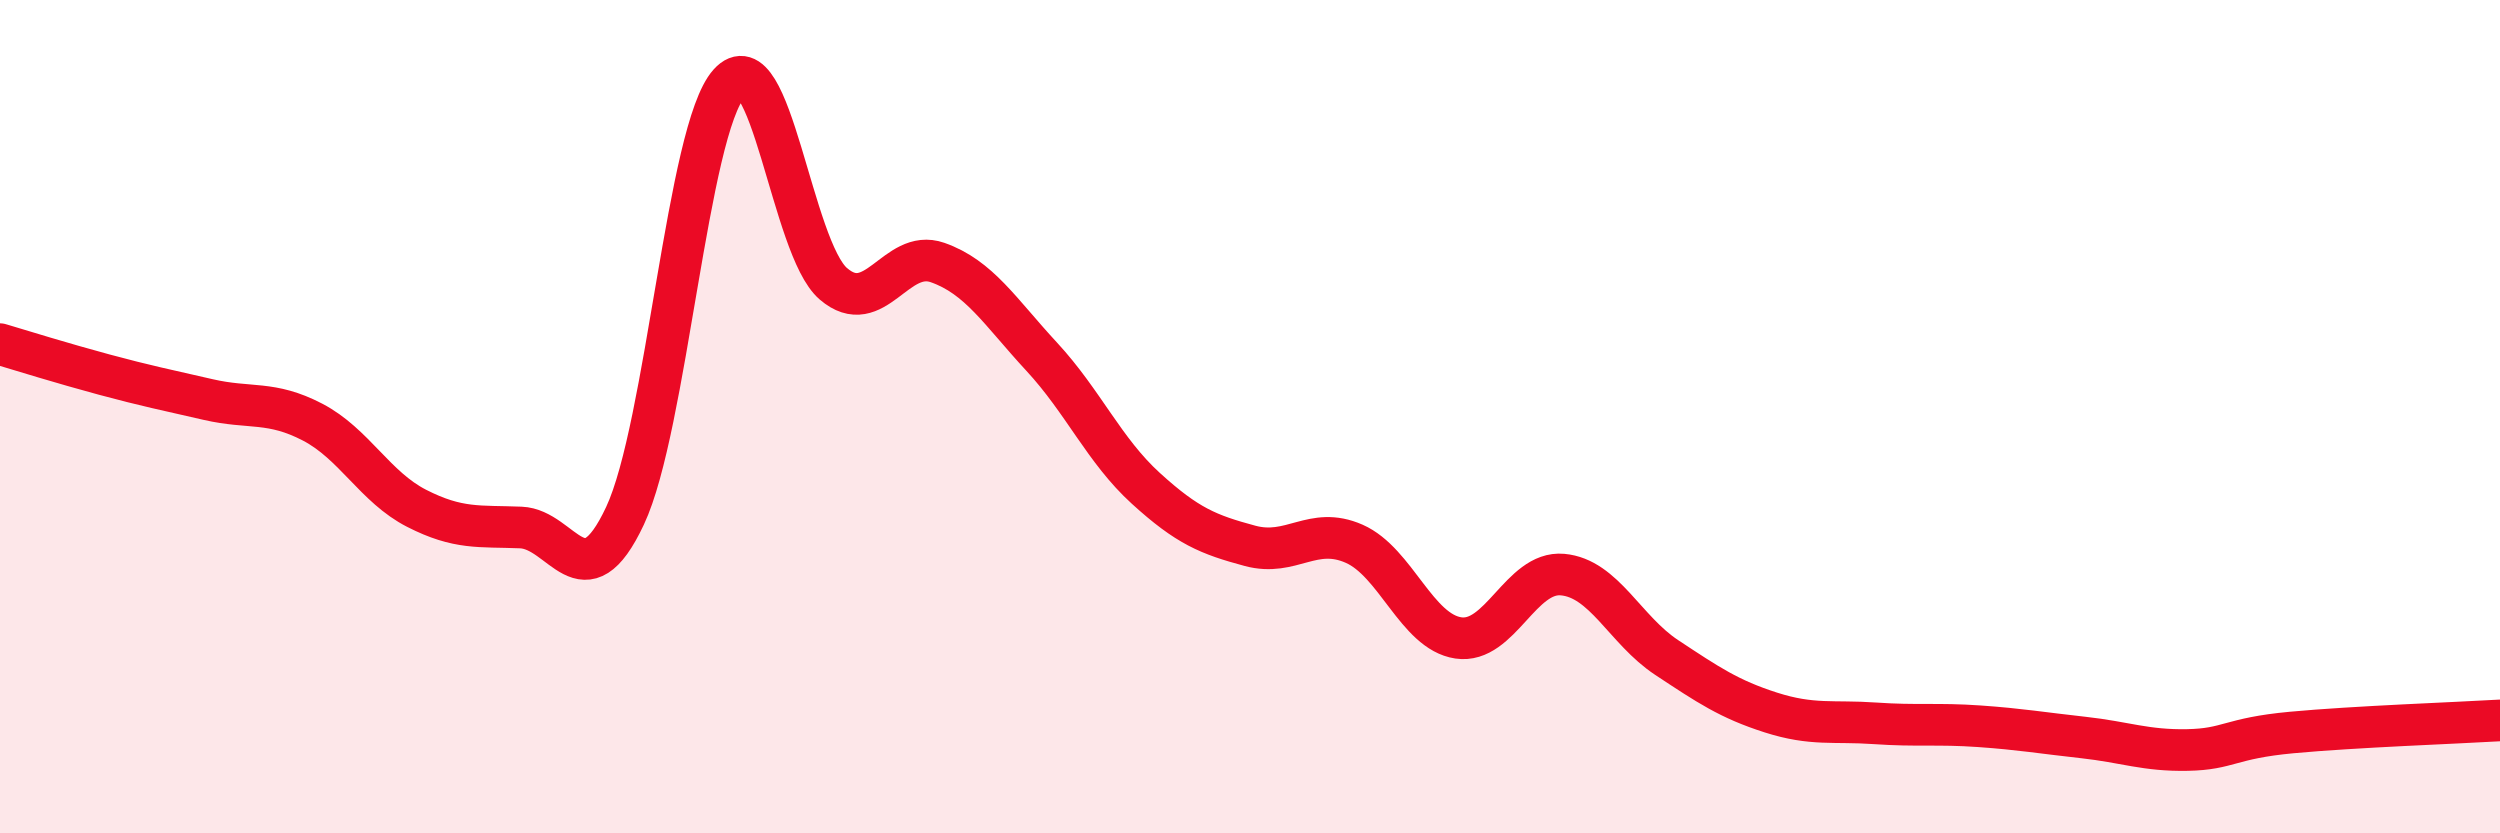 
    <svg width="60" height="20" viewBox="0 0 60 20" xmlns="http://www.w3.org/2000/svg">
      <path
        d="M 0,8.26 C 0.5,8.41 1.5,8.72 2.5,8.99 C 3.5,9.26 4,9.36 5,9.59 C 6,9.82 6.5,9.61 7.5,10.13 C 8.5,10.65 9,11.69 10,12.2 C 11,12.71 11.5,12.62 12.5,12.66 C 13.5,12.7 14,14.51 15,12.38 C 16,10.25 16.5,3.11 17.5,2 C 18.5,0.89 19,5.95 20,6.81 C 21,7.67 21.5,5.95 22.5,6.3 C 23.5,6.65 24,7.48 25,8.56 C 26,9.64 26.5,10.81 27.5,11.72 C 28.5,12.63 29,12.83 30,13.1 C 31,13.37 31.5,12.61 32.5,13.05 C 33.5,13.49 34,15.16 35,15.31 C 36,15.46 36.5,13.7 37.5,13.79 C 38.5,13.88 39,15.12 40,15.78 C 41,16.44 41.5,16.78 42.5,17.1 C 43.5,17.42 44,17.29 45,17.36 C 46,17.43 46.5,17.36 47.5,17.43 C 48.5,17.5 49,17.59 50,17.7 C 51,17.81 51.5,18.02 52.5,18 C 53.5,17.98 53.5,17.72 55,17.58 C 56.5,17.44 59,17.35 60,17.29L60 20L0 20Z"
        fill="#EB0A25"
        opacity="0.1"
        stroke-linecap="round"
        stroke-linejoin="round"
      />
      <path
        d="M 0,8.26 C 0.5,8.41 1.5,8.72 2.5,8.99 C 3.5,9.26 4,9.36 5,9.59 C 6,9.82 6.5,9.61 7.5,10.13 C 8.5,10.65 9,11.69 10,12.2 C 11,12.71 11.5,12.62 12.5,12.66 C 13.5,12.7 14,14.51 15,12.38 C 16,10.25 16.5,3.11 17.5,2 C 18.5,0.89 19,5.95 20,6.81 C 21,7.67 21.5,5.95 22.5,6.3 C 23.5,6.65 24,7.48 25,8.56 C 26,9.64 26.5,10.81 27.5,11.72 C 28.5,12.63 29,12.83 30,13.1 C 31,13.37 31.5,12.61 32.5,13.05 C 33.5,13.49 34,15.16 35,15.31 C 36,15.46 36.5,13.7 37.5,13.79 C 38.5,13.88 39,15.12 40,15.78 C 41,16.44 41.5,16.78 42.5,17.1 C 43.5,17.42 44,17.29 45,17.36 C 46,17.43 46.5,17.36 47.5,17.43 C 48.5,17.5 49,17.59 50,17.7 C 51,17.81 51.5,18.02 52.5,18 C 53.5,17.98 53.5,17.72 55,17.58 C 56.5,17.44 59,17.35 60,17.29"
        stroke="#EB0A25"
        stroke-width="1"
        fill="none"
        stroke-linecap="round"
        stroke-linejoin="round"
      />
    </svg>
  